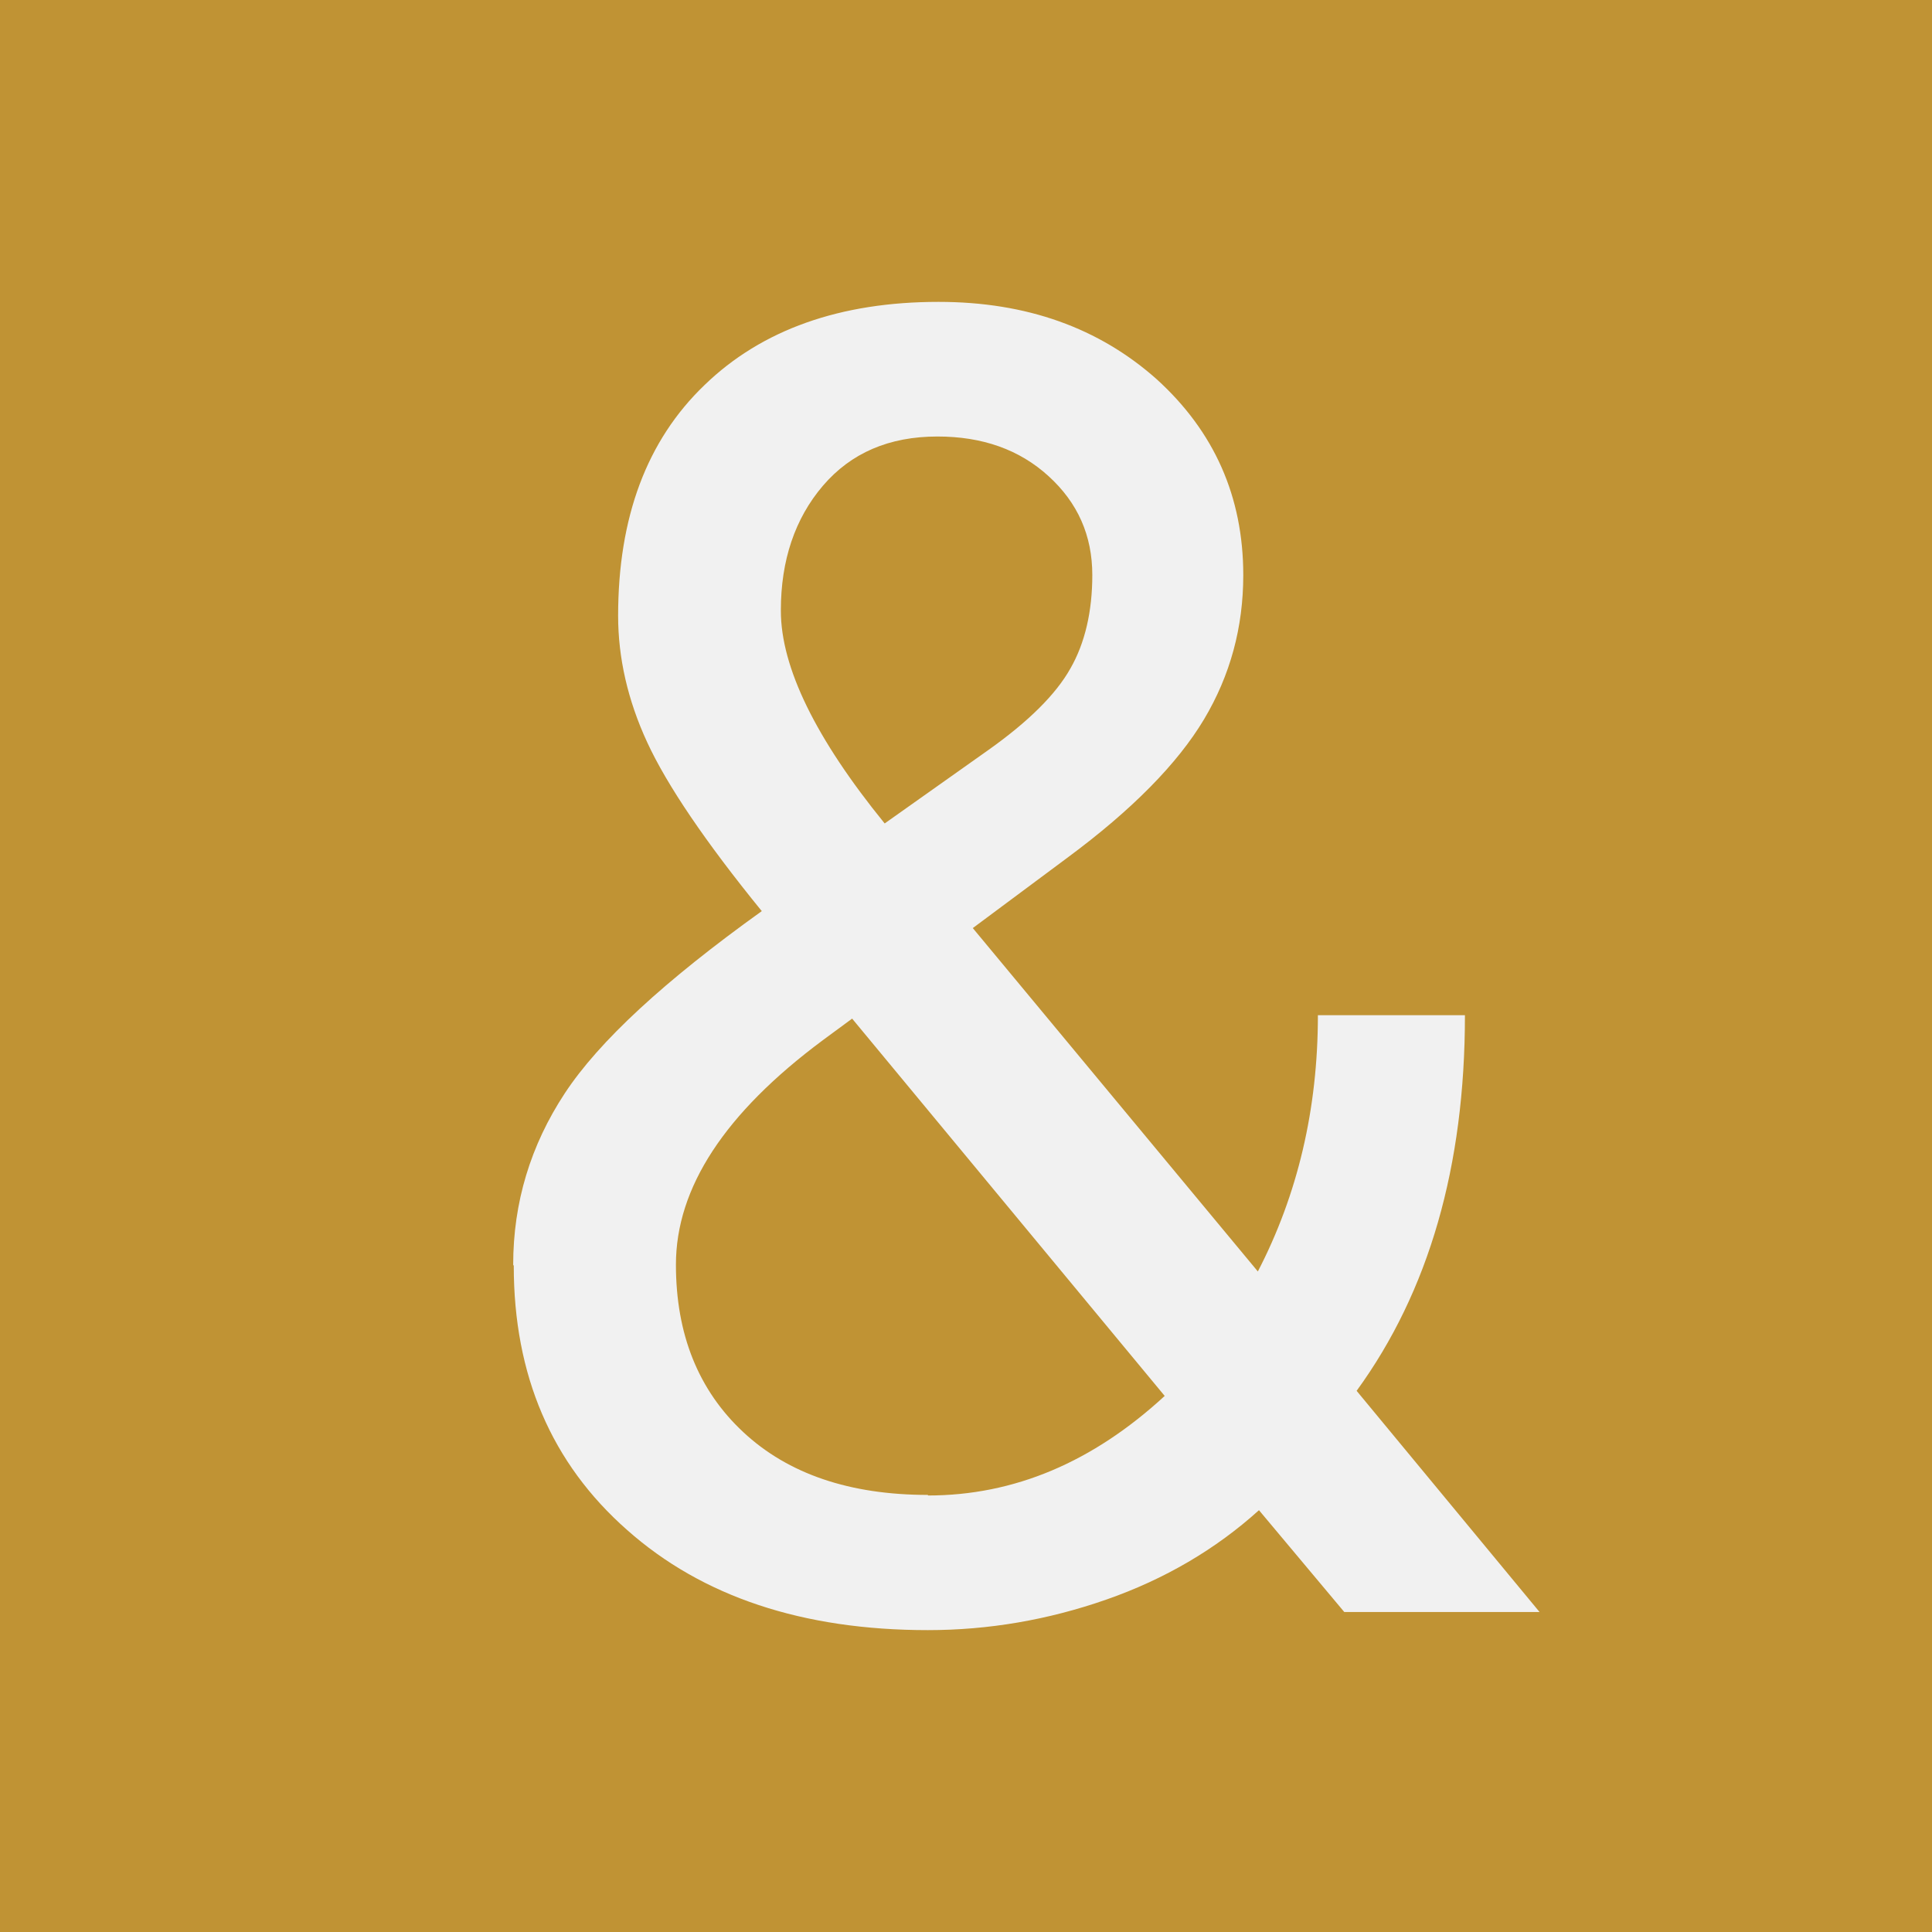 <svg width="64" height="64" viewBox="0 0 64 64" fill="none" xmlns="http://www.w3.org/2000/svg">
<rect width="64" height="64" fill="#C09334"/>
<path d="M17 41.894C17 39.833 17.576 37.94 18.71 36.216C19.844 34.492 22.019 32.487 25.235 30.182C23.358 27.877 22.093 26.003 21.443 24.598C20.792 23.192 20.476 21.787 20.476 20.4C20.476 17.14 21.424 14.591 23.339 12.755C25.235 10.918 27.838 10 31.091 10C34.009 10 36.407 10.862 38.322 12.567C40.218 14.291 41.185 16.446 41.185 19.051C41.185 20.775 40.757 22.368 39.884 23.83C39.01 25.291 37.504 26.828 35.348 28.421L32.225 30.744L41.668 42.119C42.988 39.571 43.657 36.741 43.657 33.63H48.528C48.528 38.634 47.338 42.775 44.94 46.073L51 53.4H44.531L41.705 50.027C40.274 51.32 38.582 52.313 36.649 52.988C34.716 53.663 32.745 54 30.738 54C26.592 54 23.265 52.894 20.774 50.683C18.264 48.472 17.019 45.549 17.019 41.932L17 41.894ZM30.738 49.54C33.6 49.54 36.203 48.434 38.582 46.242L28.228 33.743L27.261 34.455C24.008 36.872 22.391 39.346 22.391 41.894C22.391 44.199 23.134 46.054 24.622 47.441C26.109 48.828 28.154 49.521 30.738 49.521V49.54ZM25.867 20.232C25.867 22.106 27.02 24.467 29.306 27.278L32.745 24.842C34.065 23.905 34.976 23.005 35.459 22.143C35.943 21.3 36.184 20.25 36.184 19.051C36.184 17.739 35.701 16.652 34.734 15.772C33.768 14.891 32.541 14.46 31.054 14.46C29.455 14.46 28.191 15.003 27.261 16.09C26.332 17.177 25.867 18.564 25.867 20.213V20.232Z" fill="#F1F1F1"/>
</svg>
